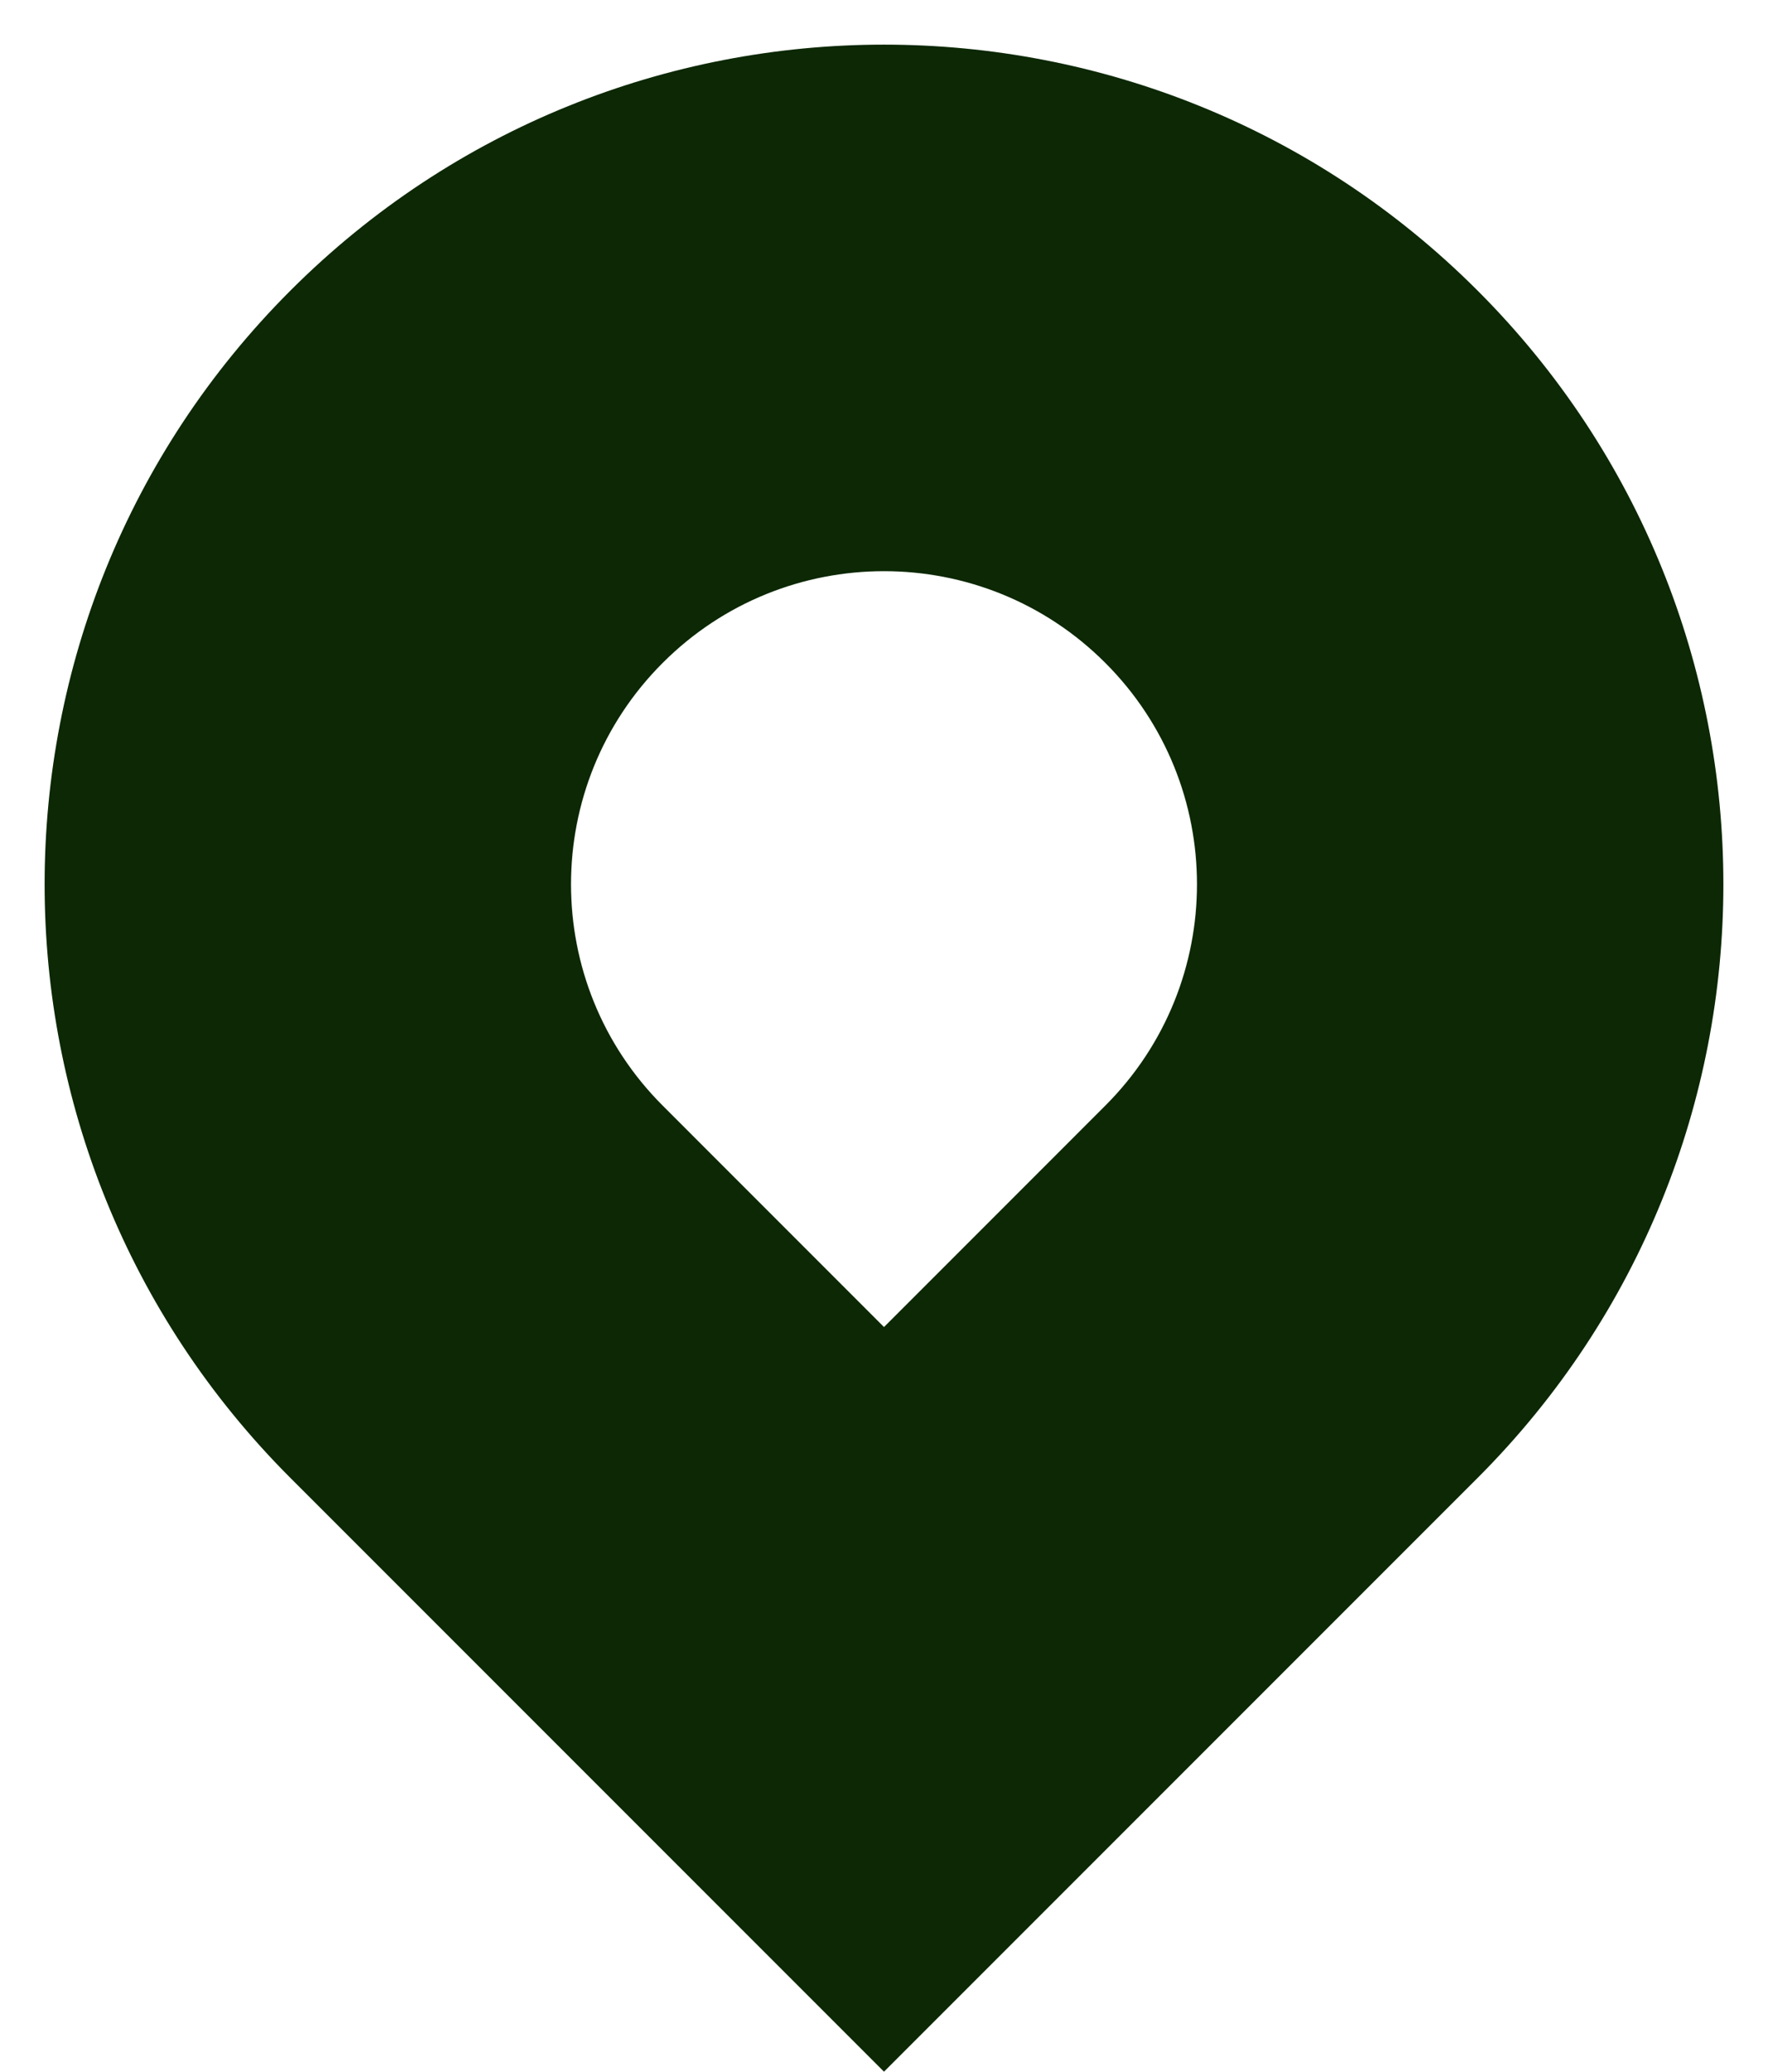 <svg width="35" height="41" viewBox="0 0 35 41" fill="none" xmlns="http://www.w3.org/2000/svg">
<path fill-rule="evenodd" clip-rule="evenodd" d="M29.25 29.25C35.739 22.761 35.739 12.239 29.25 5.75C22.761 -0.739 12.239 -0.739 5.75 5.75C-0.739 12.239 -0.739 22.761 5.75 29.25L17.5 41L29.25 29.25ZM21.881 21.881C24.301 19.462 24.301 15.538 21.881 13.119C19.462 10.699 15.538 10.699 13.119 13.119C10.699 15.538 10.699 19.462 13.119 21.881L17.5 26.263L21.881 21.881Z" fill="#0C2804"/>
</svg>
